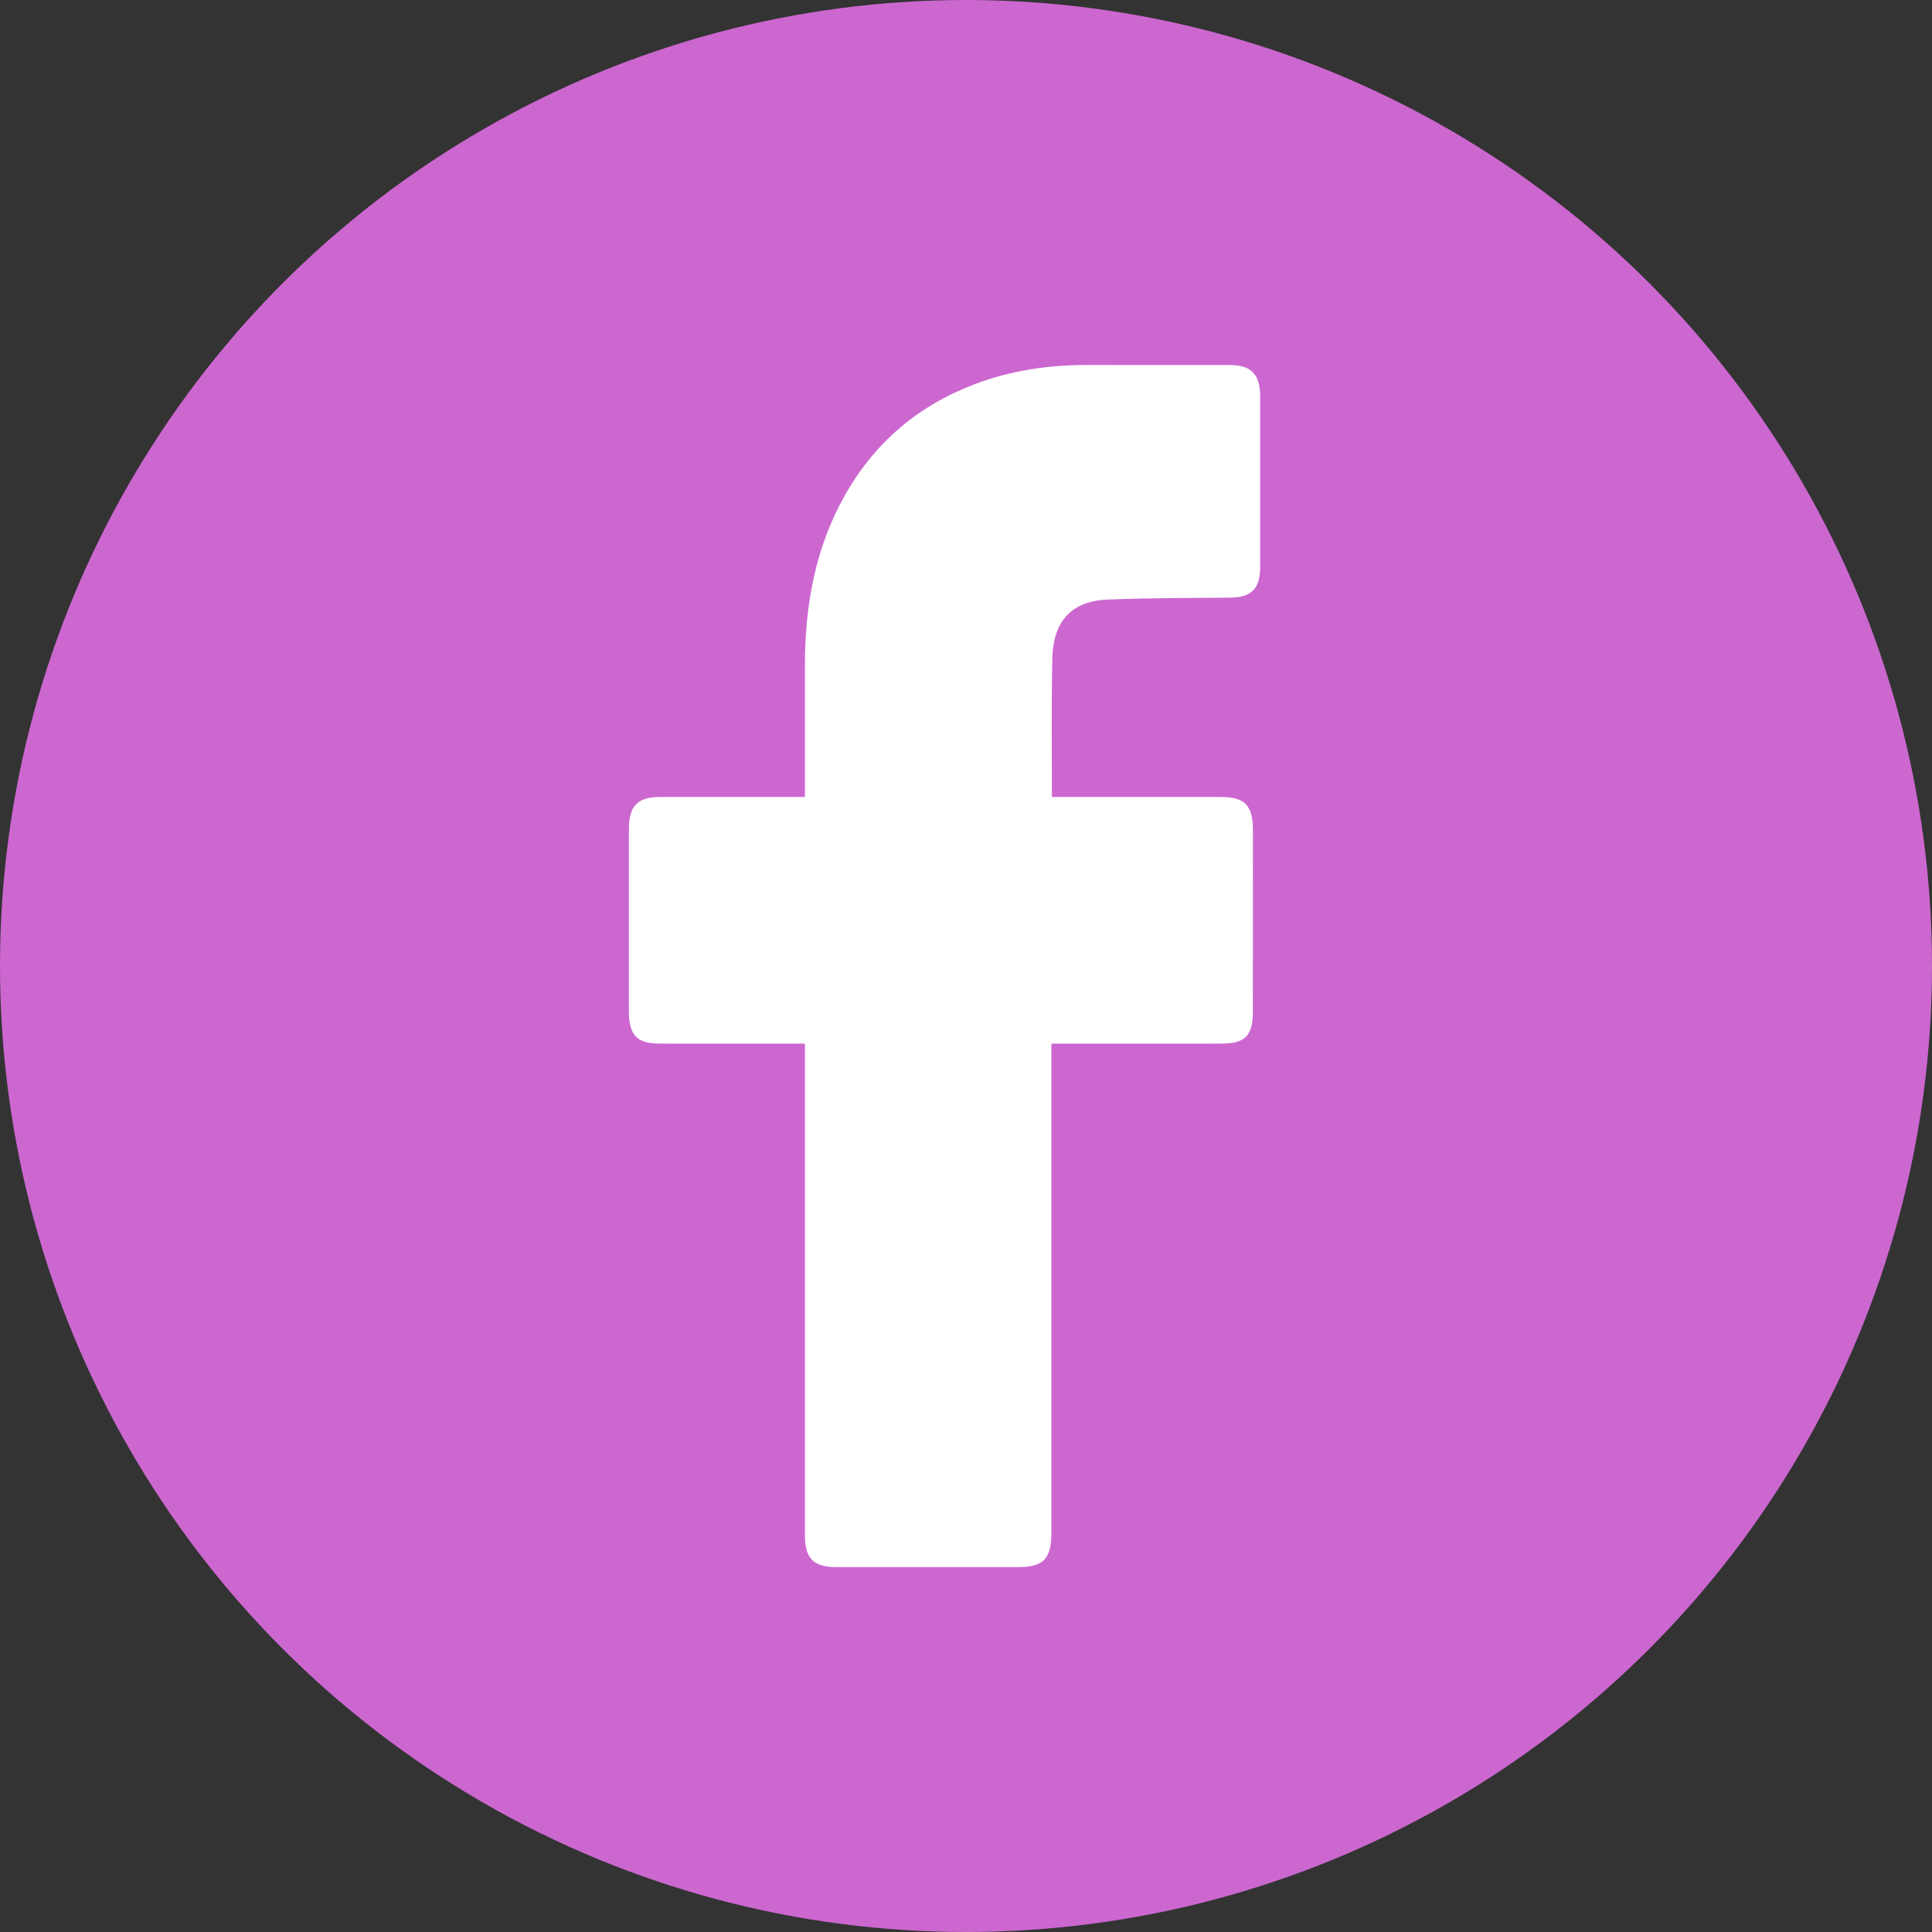 <svg width="35" height="35" viewBox="0 0 35 35" fill="none" xmlns="http://www.w3.org/2000/svg">
<rect x="0" y="0" width="35" height="35" fill="#333333" stroke="none"/>
<circle cx="17.5" cy="17.5" r="17.5" fill="#CC67D0"/>
<path d="M14.582 18.907C14.499 18.907 12.757 18.907 11.954 18.906C11.54 18.906 11.393 18.753 11.393 18.325C11.392 17.224 11.392 16.123 11.393 15.023C11.393 14.6 11.549 14.438 11.957 14.438C12.761 14.438 14.493 14.438 14.582 14.438C14.582 14.363 14.582 12.774 14.582 12.042C14.583 10.96 14.77 9.924 15.304 8.976C15.851 8.006 16.646 7.341 17.666 6.957C18.319 6.71 18.996 6.612 19.689 6.612C20.556 6.611 21.423 6.612 22.29 6.613C22.663 6.614 22.828 6.784 22.829 7.17C22.83 8.205 22.83 9.24 22.829 10.275C22.828 10.666 22.67 10.822 22.289 10.827C21.578 10.835 20.867 10.83 20.157 10.859C19.44 10.859 19.063 11.22 19.063 11.983C19.046 12.791 19.056 13.6 19.056 14.438C19.123 14.438 21.163 14.437 22.117 14.438C22.55 14.438 22.698 14.591 22.698 15.039C22.698 16.134 22.698 17.229 22.697 18.323C22.697 18.765 22.558 18.906 22.122 18.906C21.168 18.907 19.136 18.907 19.047 18.907V27.766C19.047 28.238 18.903 28.389 18.45 28.389C17.346 28.389 16.242 28.389 15.139 28.389C14.739 28.389 14.582 28.229 14.582 27.817C14.582 24.932 14.582 19.008 14.582 18.907Z" fill="white"/>
</svg>
